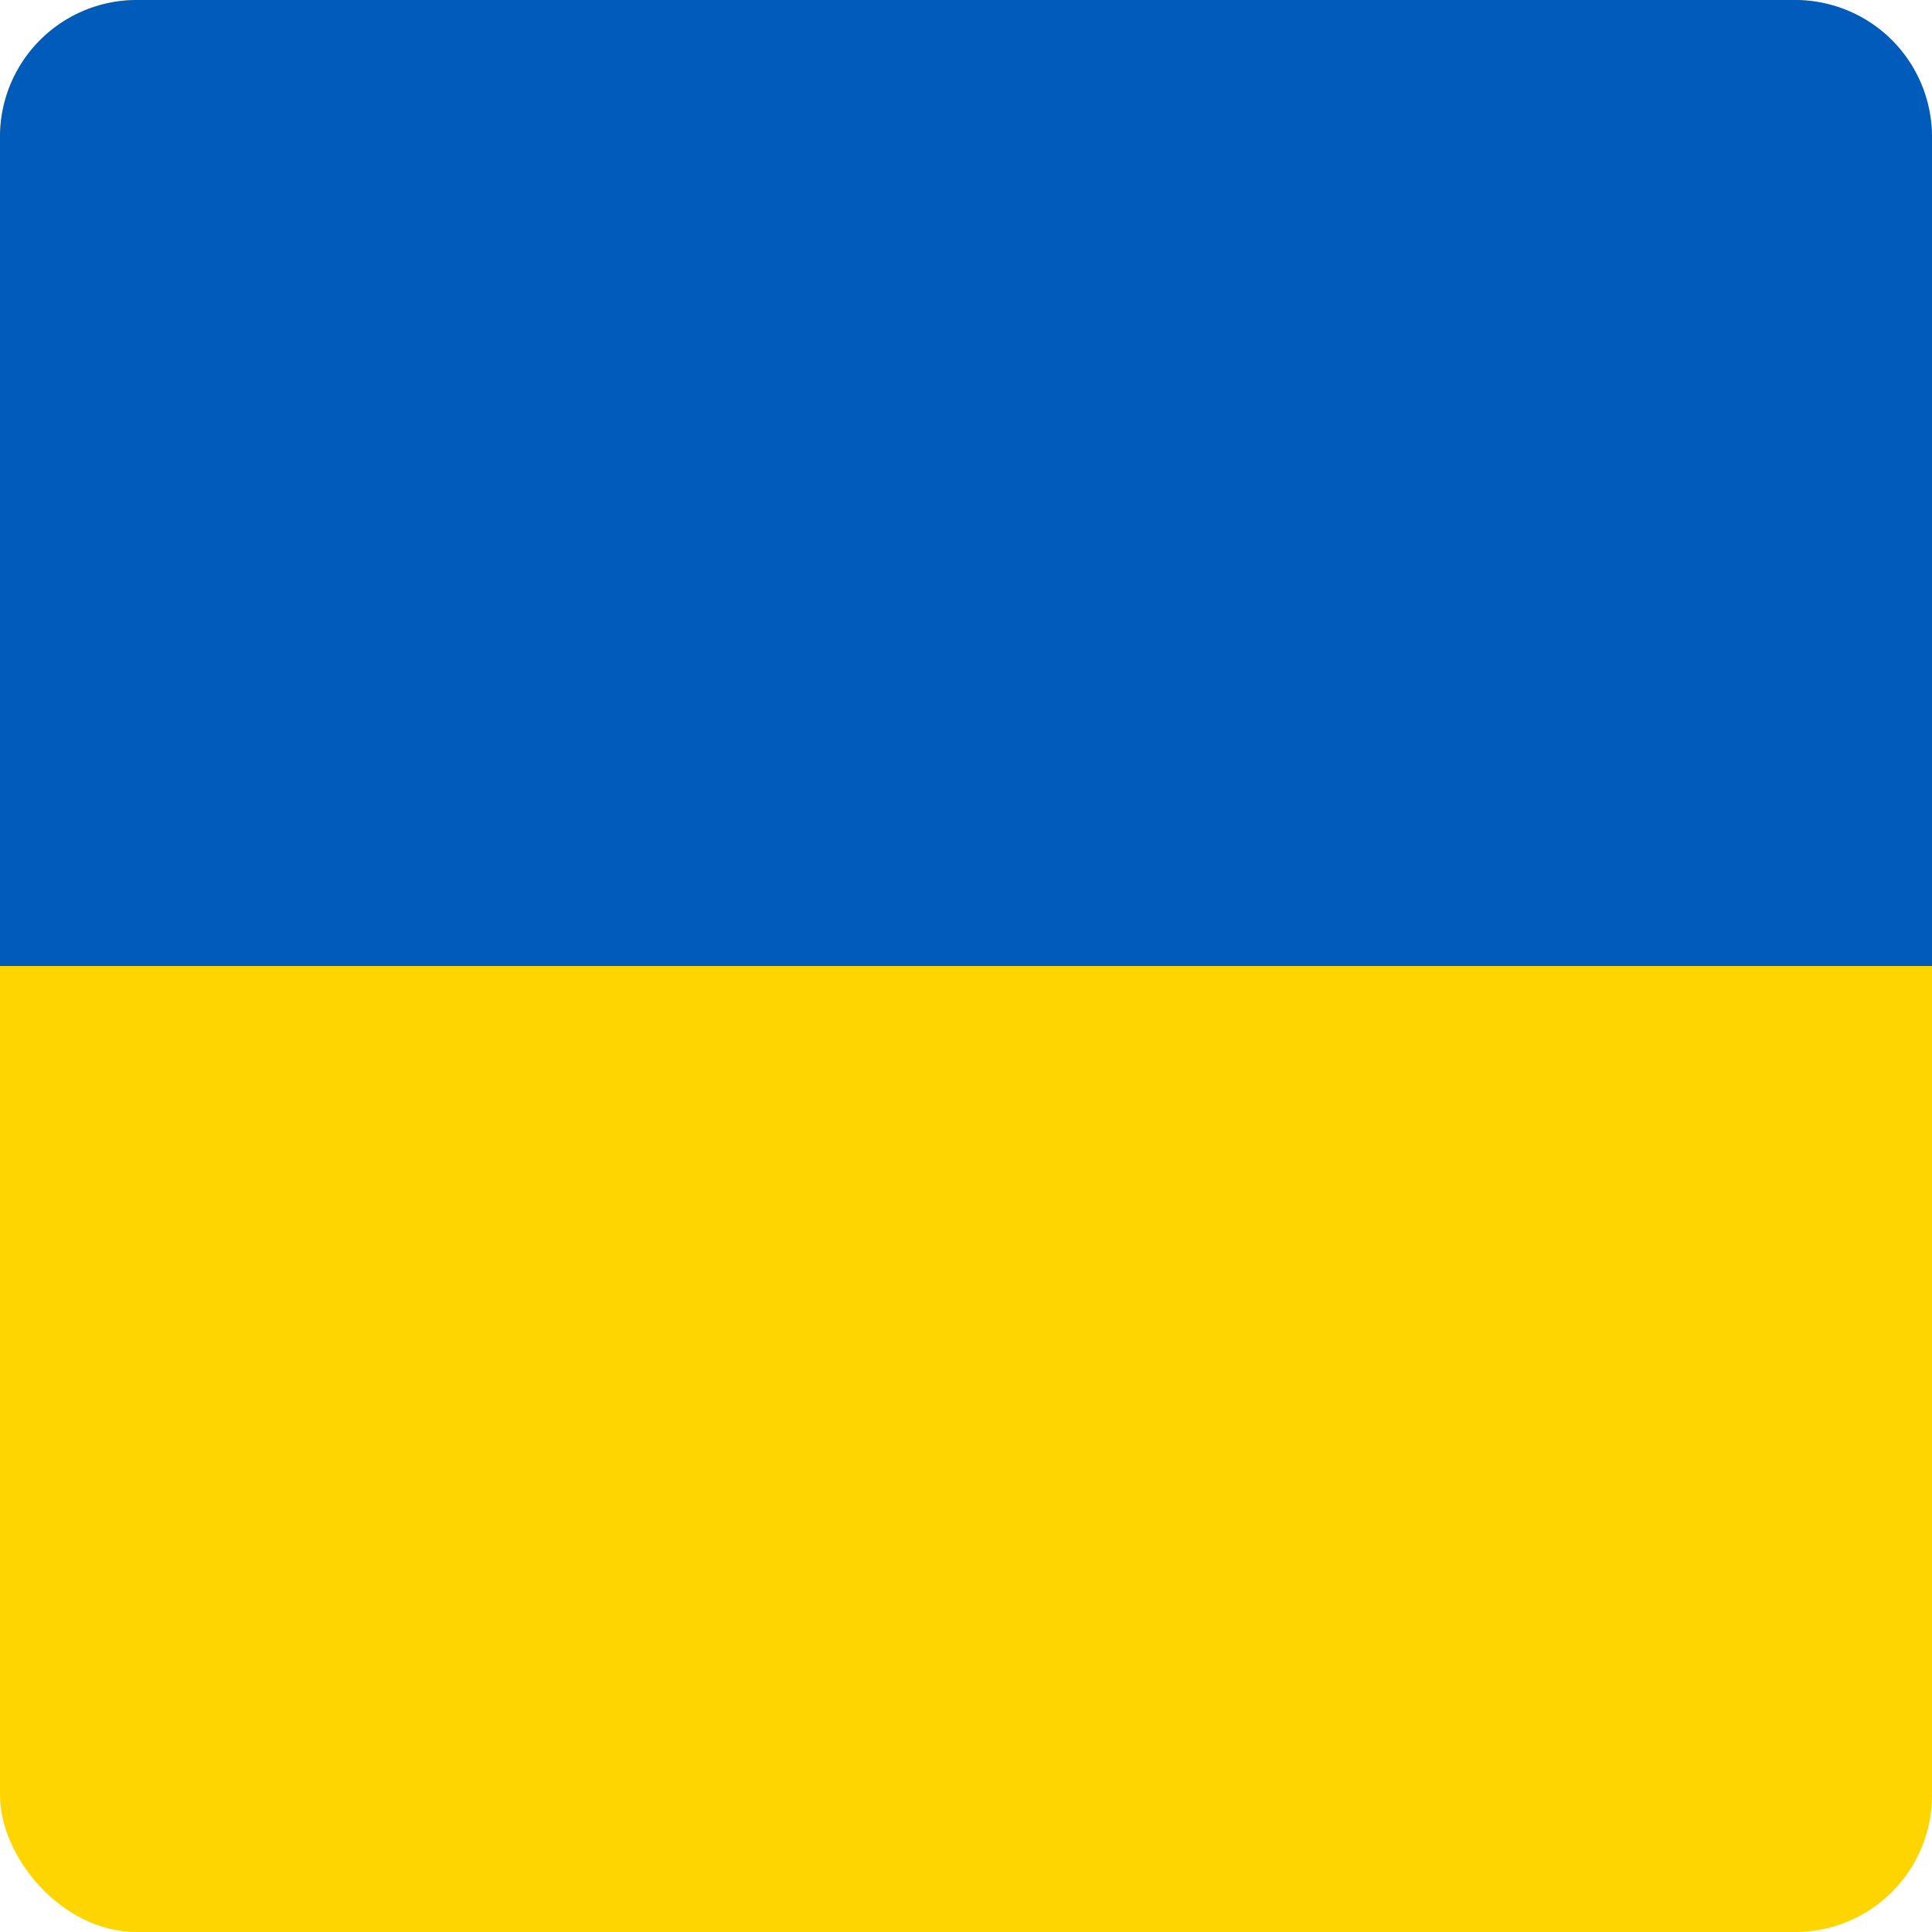 <svg viewBox="0 0 300 300" xmlns="http://www.w3.org/2000/svg"><g id="Layer_2" data-name="Layer 2"><g id="Europe"><g id="_37.Ukraine" data-name="37.Ukraine"><g id="Shape_01" data-name="Shape 01"><rect fill="#ffd500" height="300" rx="21.23" width="300"/></g><g id="Shape_02" data-name="Shape 02"><path d="m300 150h-300v-128.77a21.24 21.24 0 0 1 21.23-21.23h257.54a21.24 21.24 0 0 1 21.23 21.23z" fill="#005bbb"/></g></g></g></g></svg>